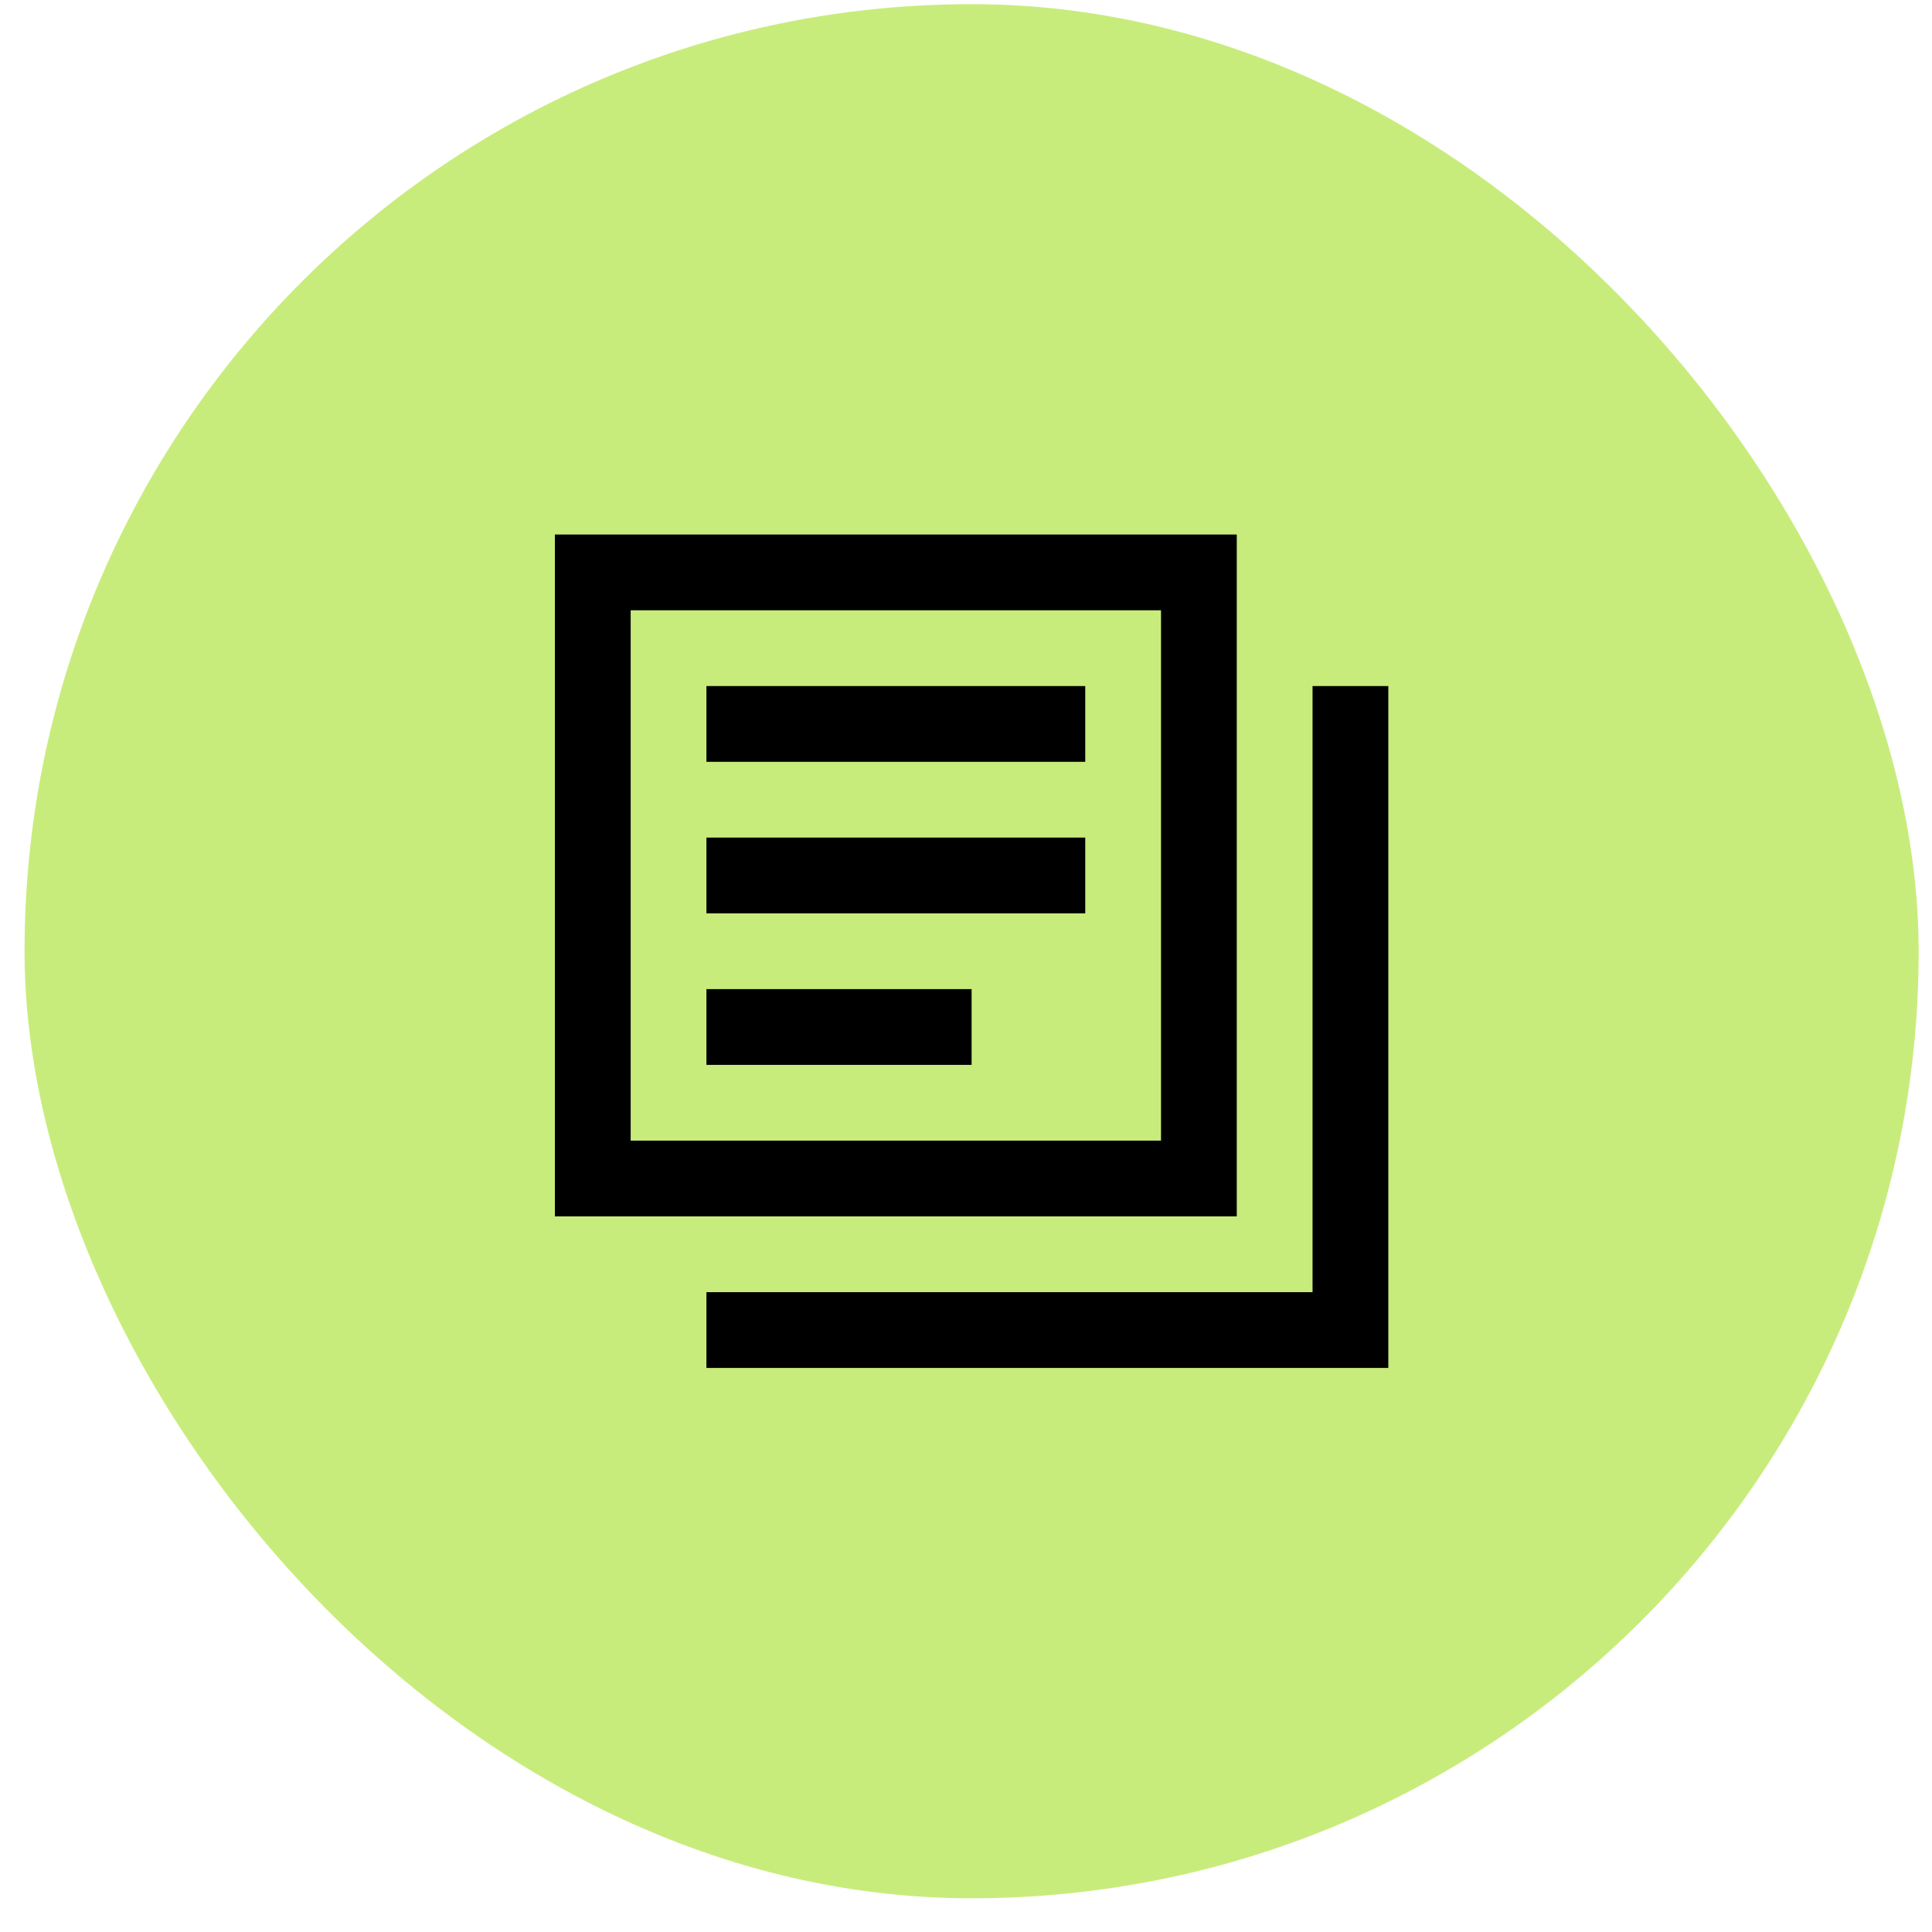 <svg xmlns="http://www.w3.org/2000/svg" width="51" height="51" viewBox="0 0 51 51" fill="none"><rect width="51" height="51" fill="#4B2C2C"></rect><g id="Homepage" clip-path="url(#clip0_129_182)"><rect width="1440" height="9777" transform="translate(-480 -8031)" fill="white"></rect><path id="Rectangle 38" d="M-480 -597.268H960V269.598H-480V-597.268Z" fill="#FAF7FF"></path><g id="Group 80"><g id="Frame 3"><g id="Group 40"><g id="Rectangle 36" filter="url(#filter0_d_129_182)"><rect x="-358.774" y="-275.313" width="698.607" height="335.327" rx="10" fill="white"></rect></g><rect id="Rectangle 39" x="0.648" y="0.11" width="50" height="50" rx="25" fill="#C8EC7C"></rect><g id="pixelarticons:article-multiple"><path id="Vector" d="M16.648 14.11H14.648V32.11H32.648V14.11H16.648ZM30.648 16.11V30.11H16.648V16.11H30.648ZM34.648 34.11H18.648V36.11H36.648V18.11H34.648V34.11ZM28.648 18.11H18.648V20.11H28.648V18.11ZM18.648 22.11H28.648V24.11H18.648V22.11ZM25.648 26.11H18.648V28.11H25.648V26.11Z" fill="black"></path></g></g></g></g></g><defs><filter id="filter0_d_129_182" x="-375.774" y="-288.313" width="732.607" height="369.327" filterUnits="userSpaceOnUse" color-interpolation-filters="sRGB"><feGaussianBlur stdDeviation="8.5"></feGaussianBlur></filter><clipPath id="clip0_129_182"><rect width="1440" height="9777" fill="white" transform="translate(-480 -8031)"></rect></clipPath></defs></svg>
